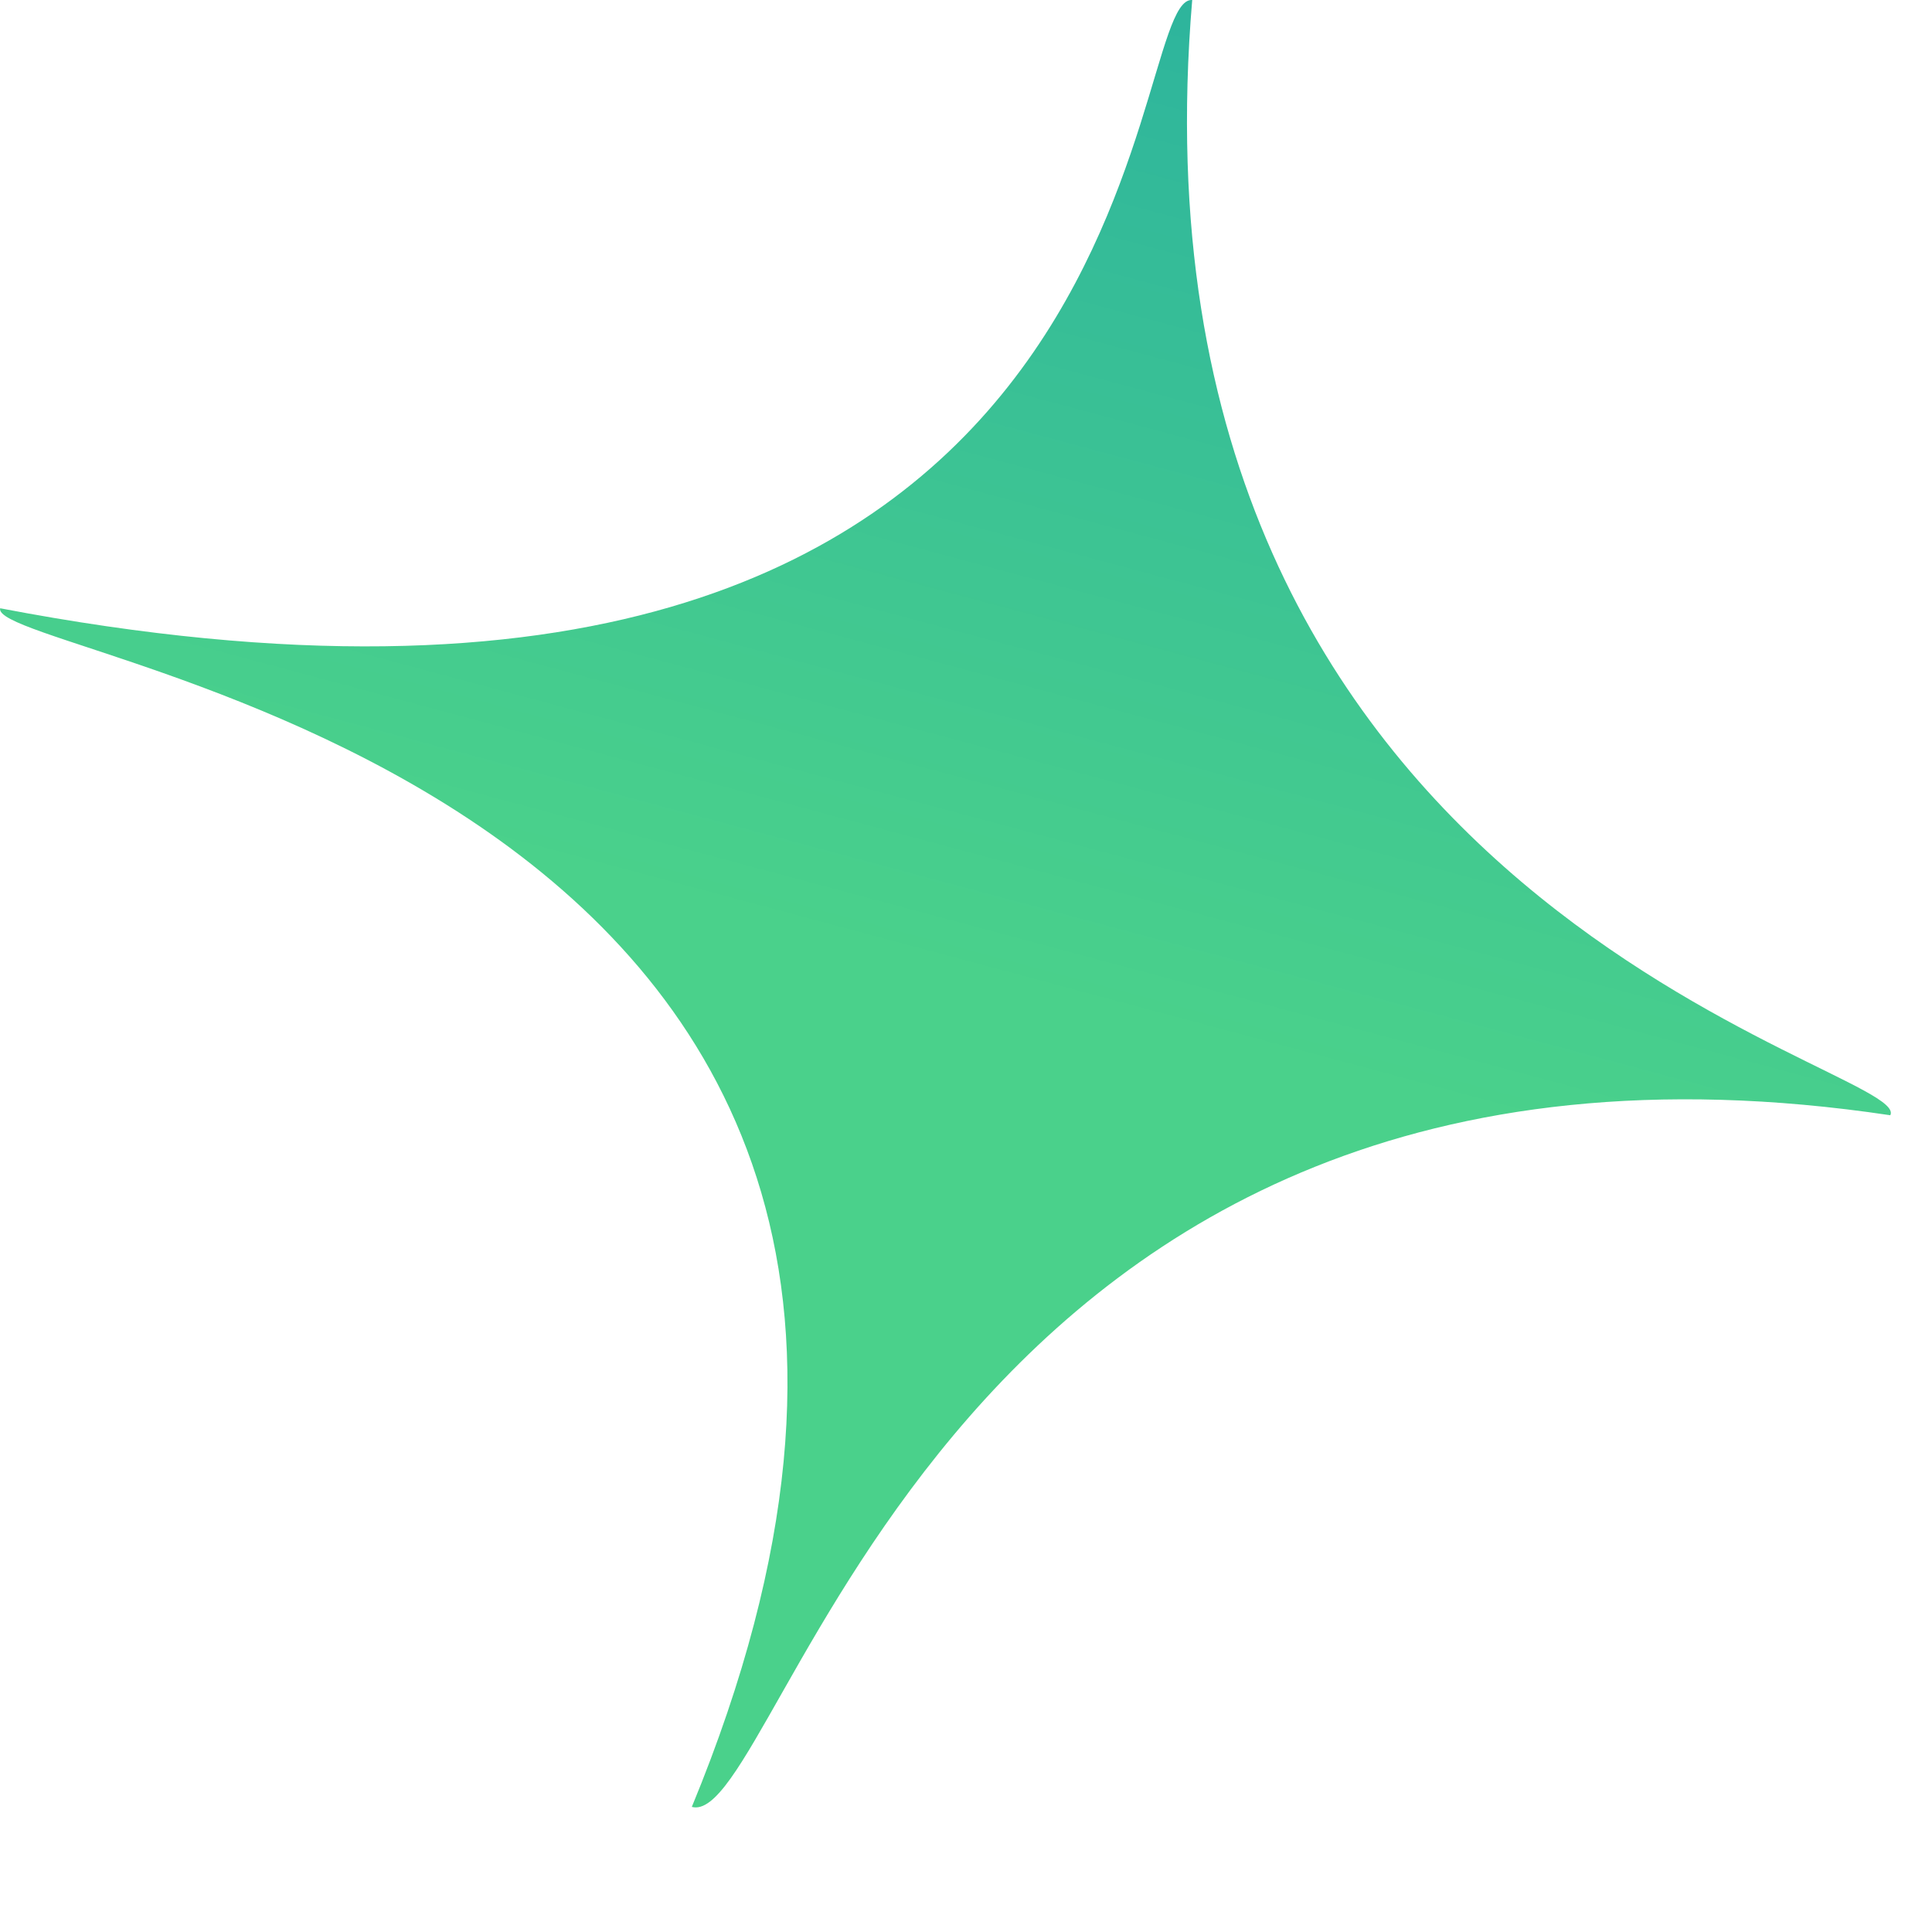 <?xml version="1.0" encoding="utf-8"?>
<svg xmlns="http://www.w3.org/2000/svg" fill="none" height="100%" overflow="visible" preserveAspectRatio="none" style="display: block;" viewBox="0 0 12 12" width="100%">
<path d="M4.297 11.223C4.866 11.375 5.841 6.043 11.741 6.927C11.894 6.622 6.927 5.677 7.405 0C6.958 -0.03 7.273 5.17 0.001 3.778C-0.081 4.103 6.937 4.824 4.297 11.223Z" fill="url(#paint0_linear_0_1479)" id="sparkles-svgrepo-com"/>
<defs>
<linearGradient gradientUnits="userSpaceOnUse" id="paint0_linear_0_1479" x1="10.248" x2="7.309" y1="-4.531" y2="6.43">
<stop stop-color="#169DAB"/>
<stop offset="1" stop-color="#4AD18B"/>
</linearGradient>
</defs>
</svg>